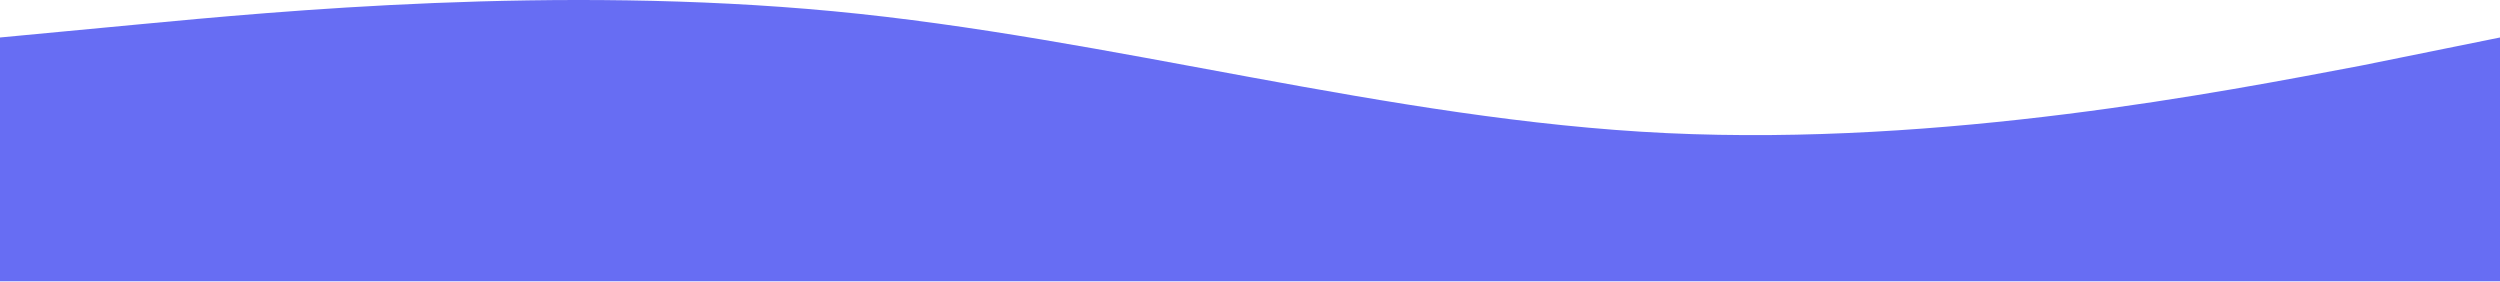 <?xml version="1.0" encoding="UTF-8"?> <svg xmlns="http://www.w3.org/2000/svg" width="3000" height="338" viewBox="0 0 3000 338" fill="none"> <path fill-rule="evenodd" clip-rule="evenodd" d="M0 44.981L166.667 29.23C333.333 13.479 666.667 -18.023 1000 13.479C1333.33 44.981 1666.67 143.987 2000 159.739C2333.33 175.49 2666.67 110.235 2833.33 78.733L3000 44.981V337.5H2833.33C2666.67 337.5 2333.33 337.5 2000 337.5C1666.67 337.5 1333.33 337.5 1000 337.5C666.667 337.5 333.333 337.5 166.667 337.5H0V44.981Z" fill="#676DF3"></path> </svg> 